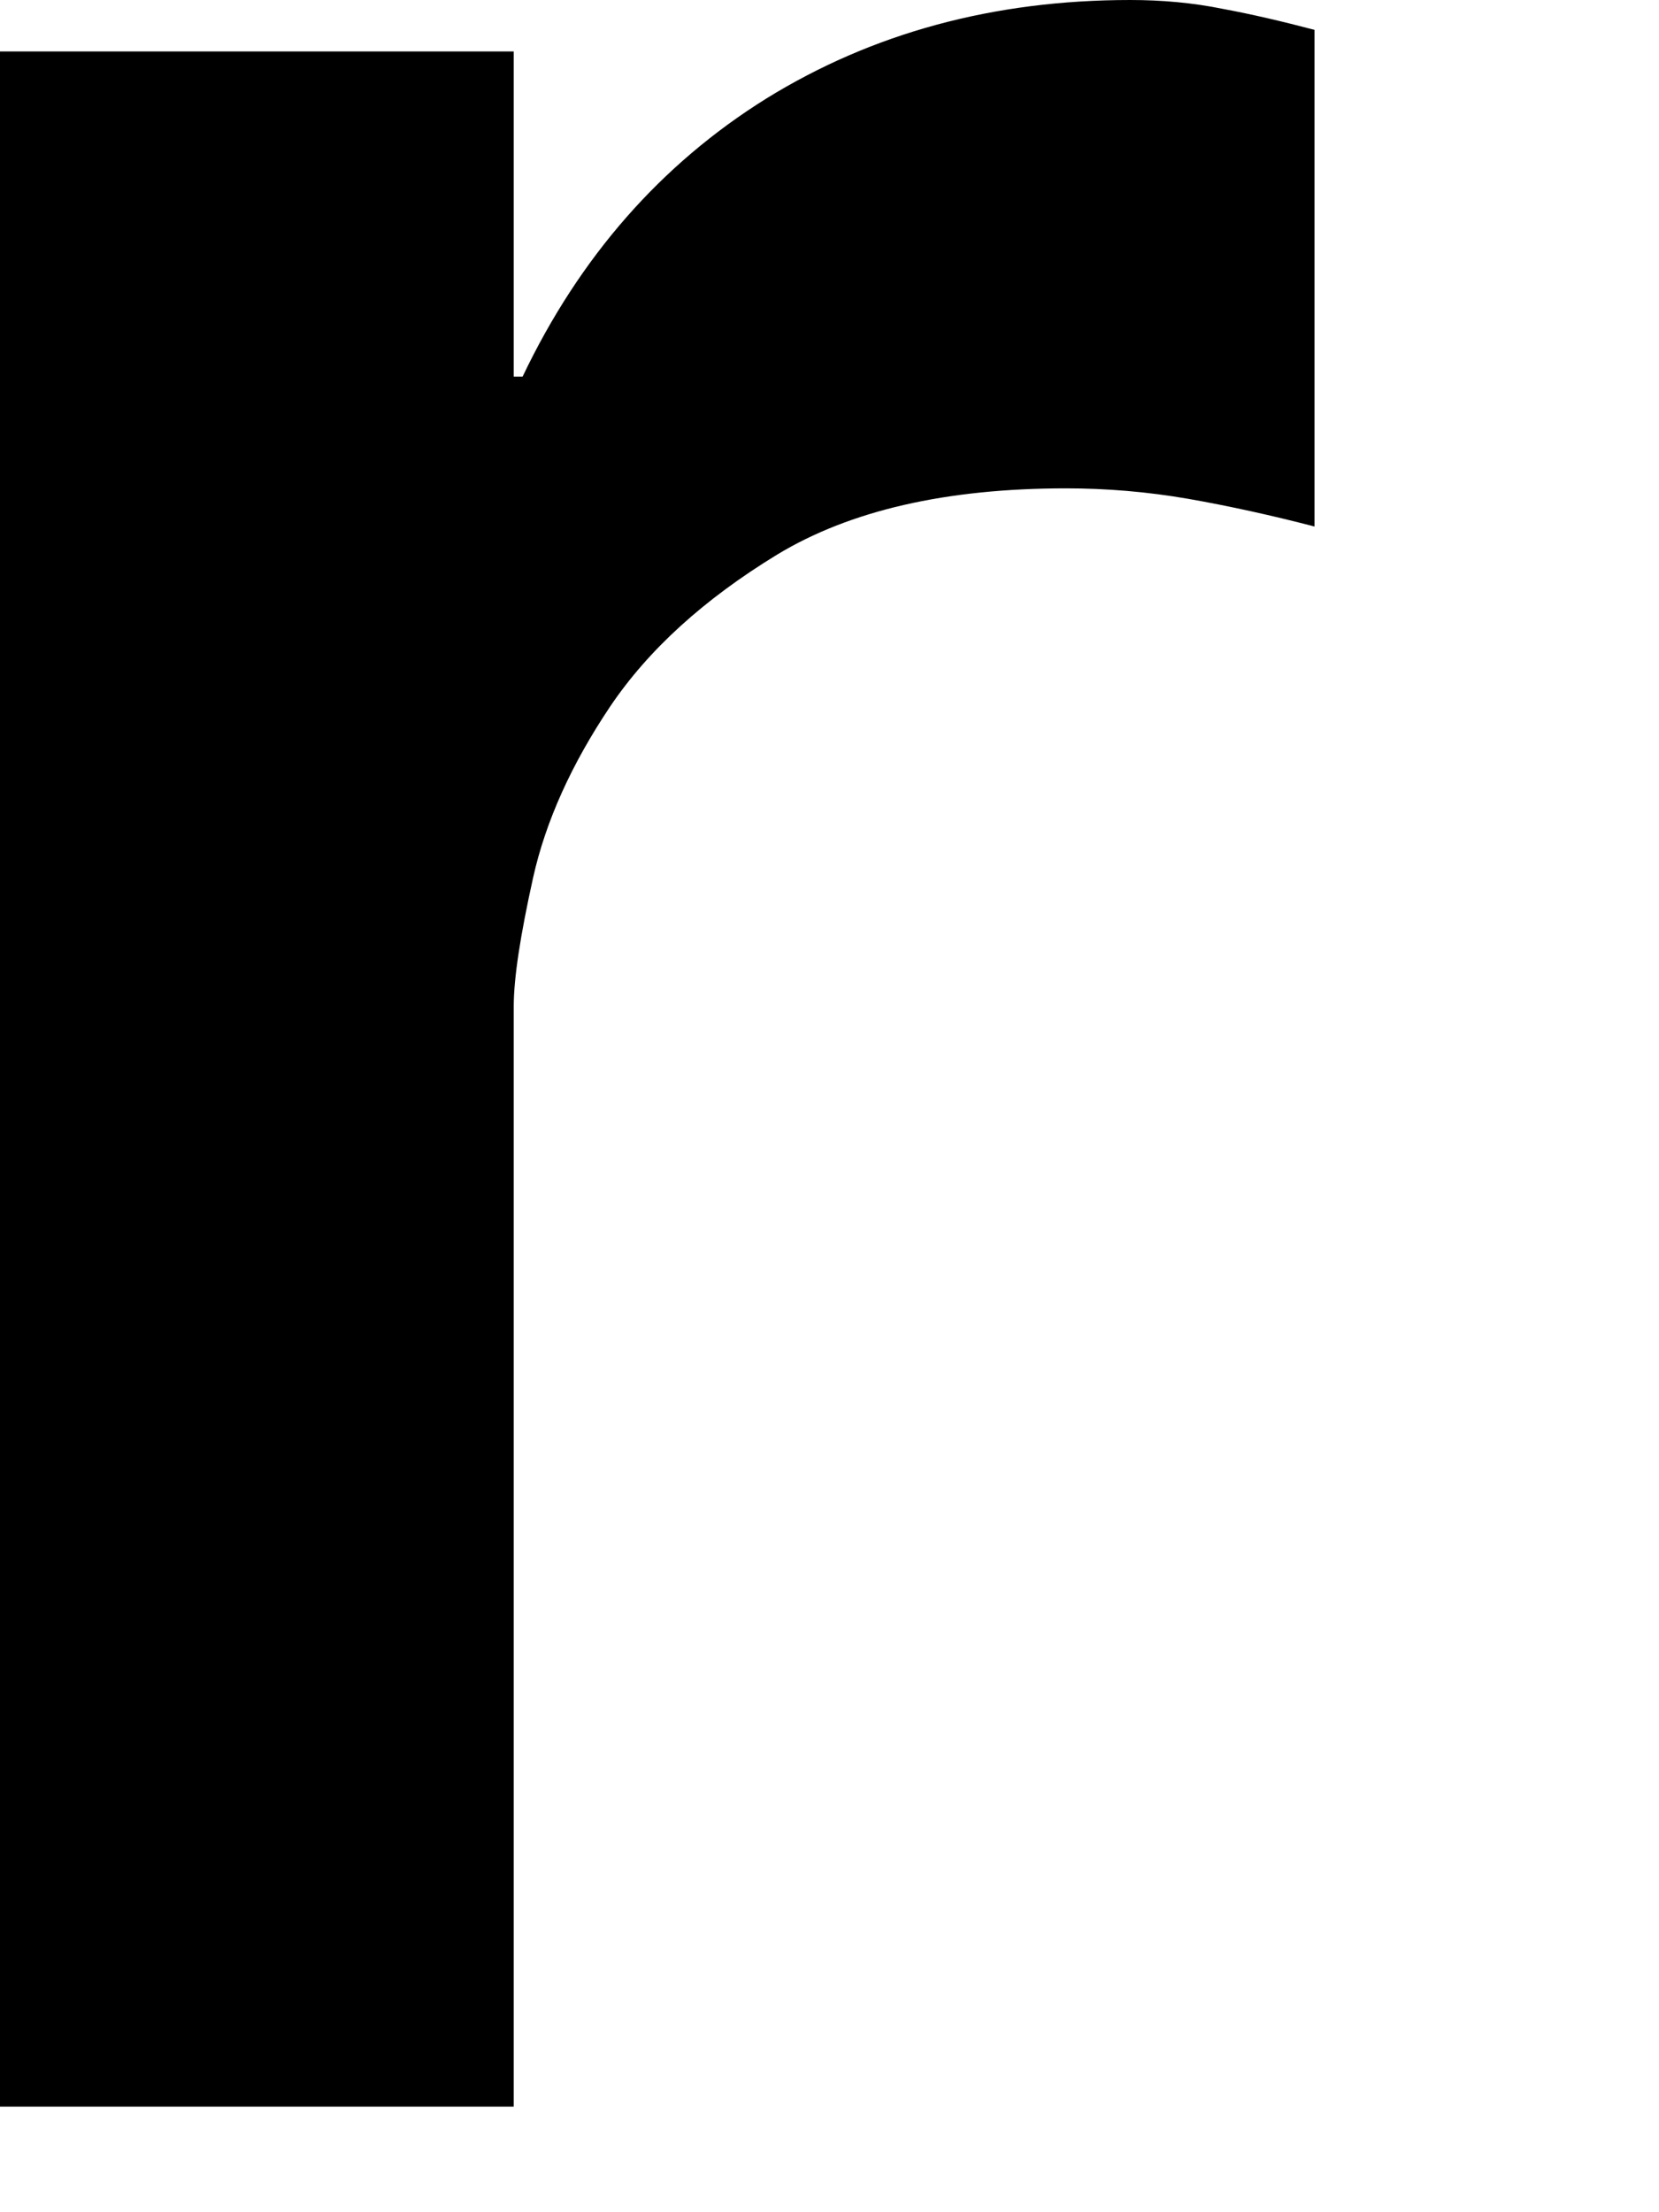 <?xml version="1.0" encoding="utf-8"?>
<svg xmlns="http://www.w3.org/2000/svg" fill="none" height="100%" overflow="visible" preserveAspectRatio="none" style="display: block;" viewBox="0 0 3 4" width="100%">
<path d="M0 0.093H0.929V0.681H0.945C1.048 0.465 1.195 0.297 1.386 0.178C1.577 0.06 1.796 0 2.044 0C2.101 0 2.157 0.005 2.211 0.016C2.265 0.026 2.32 0.039 2.377 0.054V0.952C2.3 0.932 2.223 0.915 2.149 0.902C2.074 0.889 2 0.883 1.928 0.883C1.711 0.883 1.537 0.923 1.405 1.003C1.274 1.083 1.173 1.174 1.103 1.278C1.034 1.381 0.987 1.484 0.964 1.587C0.941 1.691 0.929 1.768 0.929 1.82V3.809H0V0.093Z" fill="black" id="Vector"/>
</svg>
